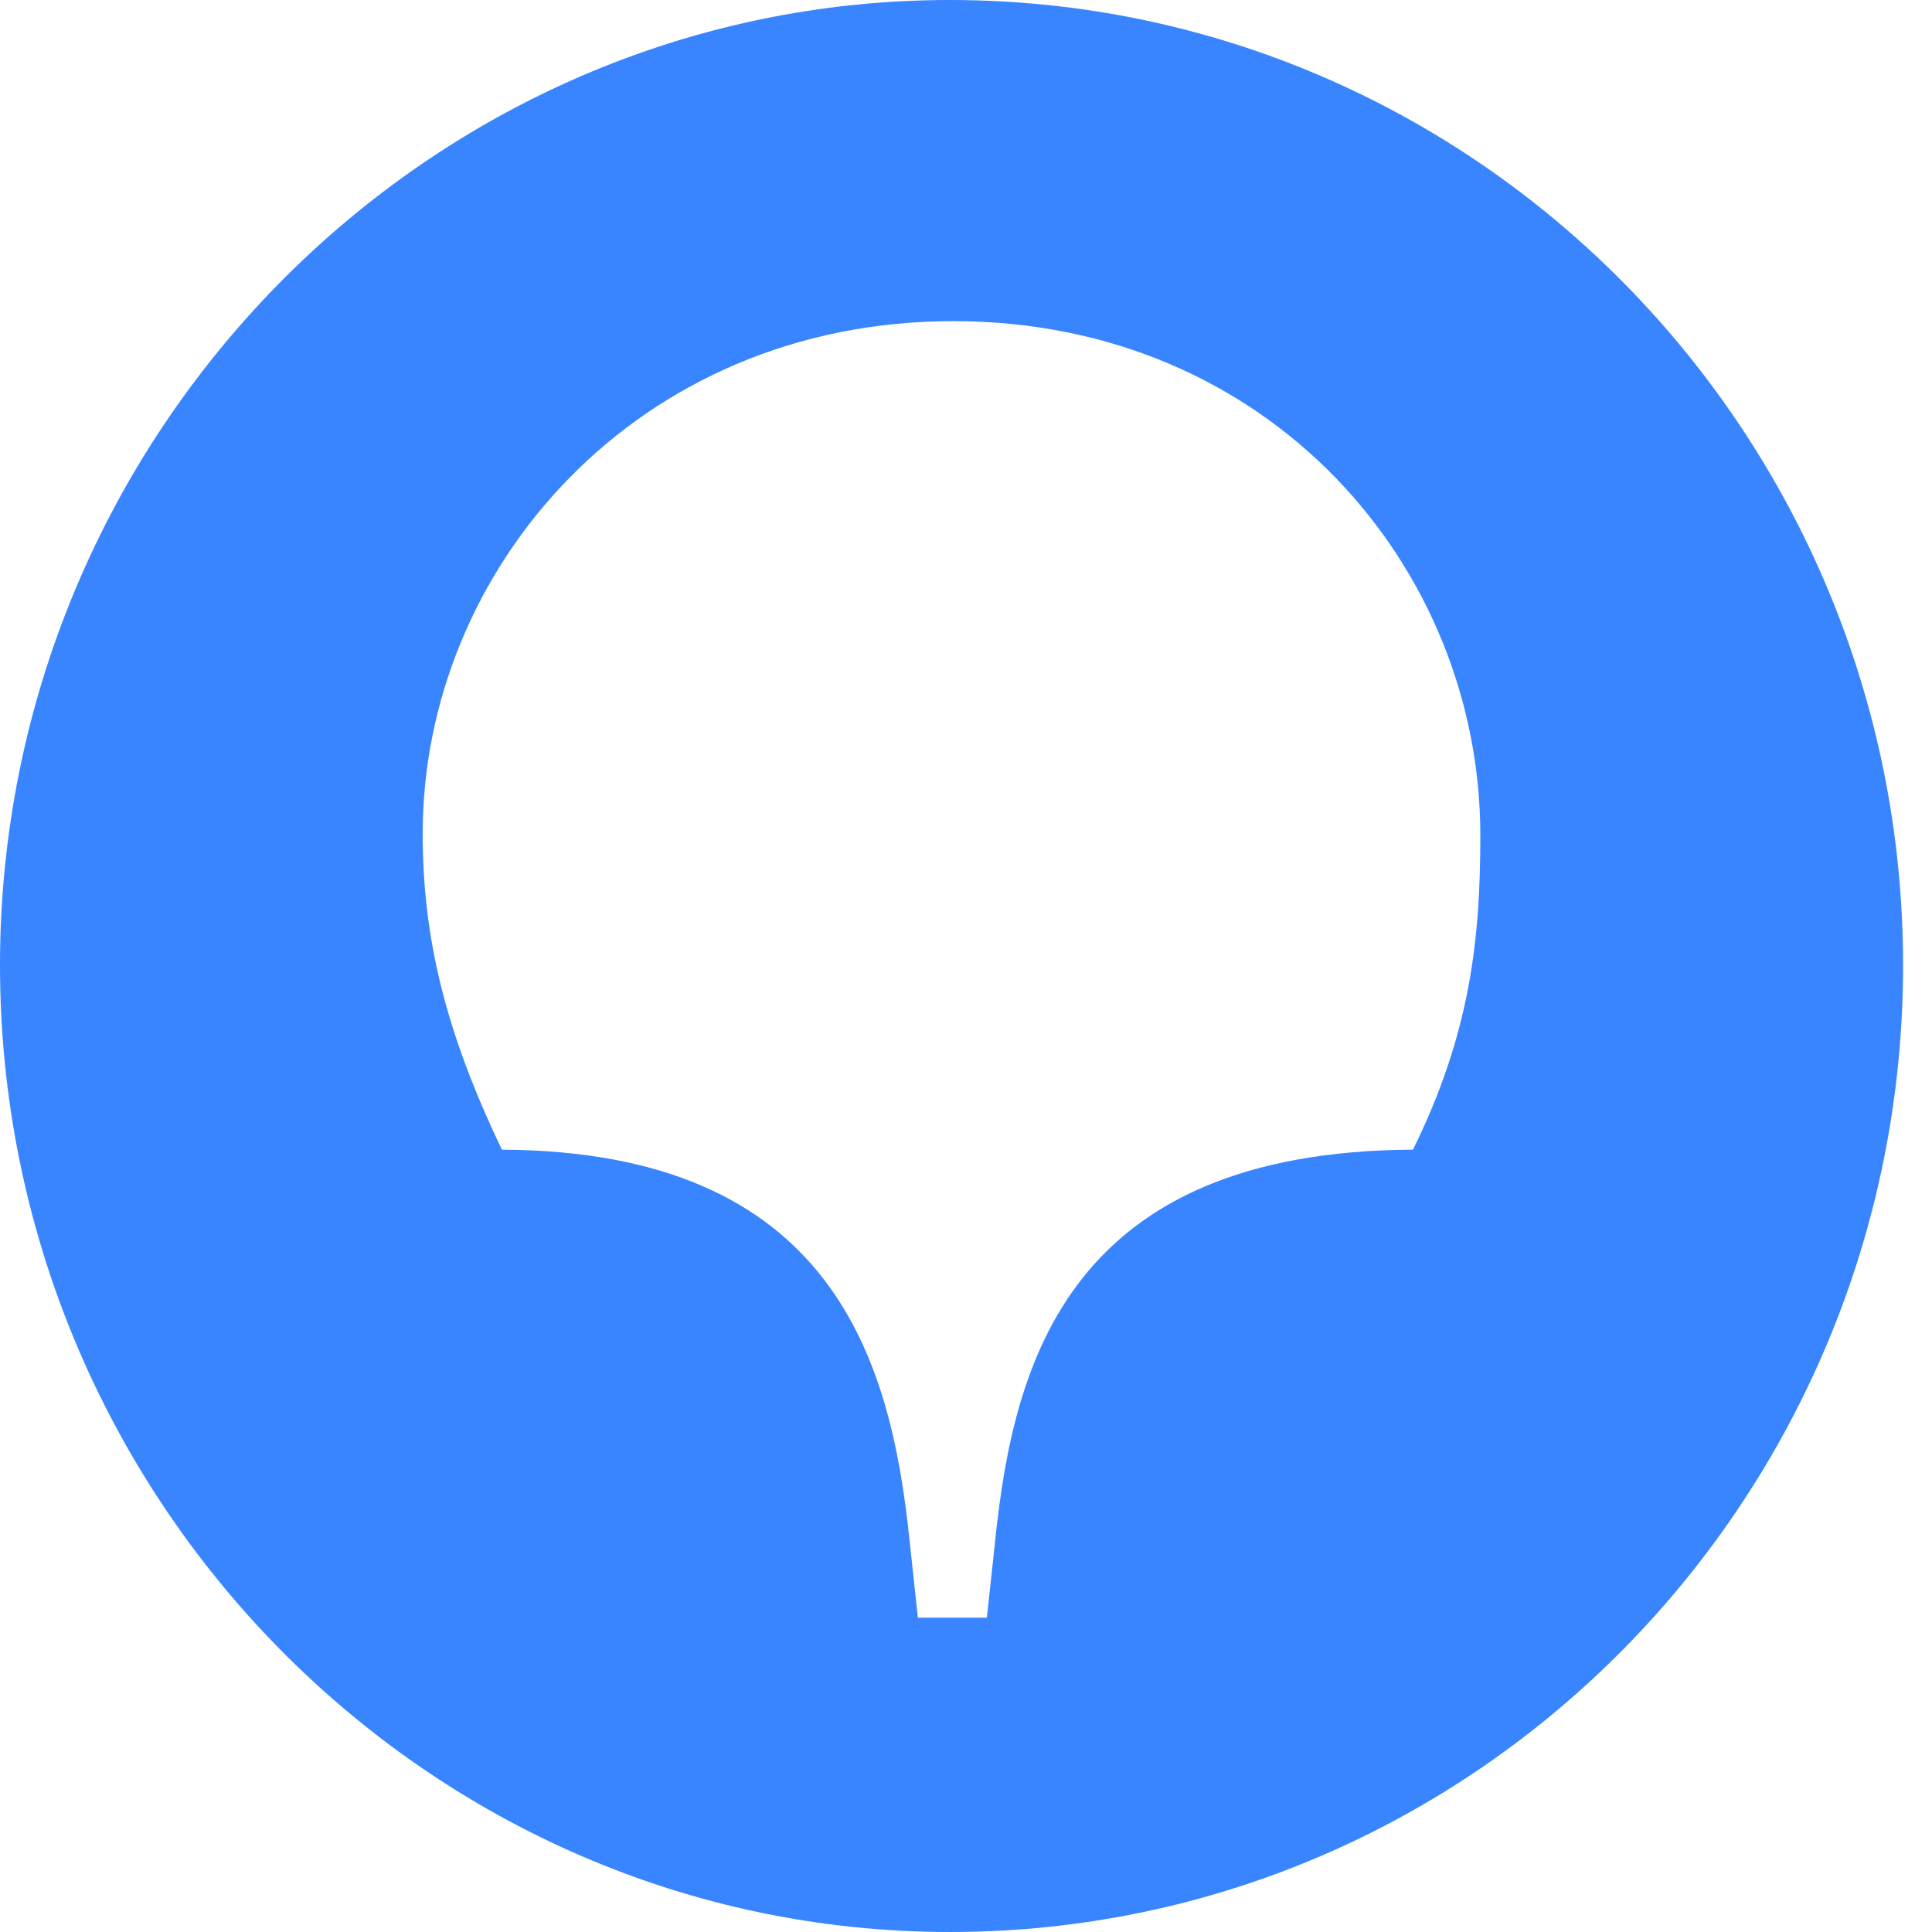 <svg width="32" height="32" viewBox="0 0 32 32" fill="none" xmlns="http://www.w3.org/2000/svg">
                                            <path d="M23.404 19.042C17.713 19.07 16.793 22.55 16.486 25.493L16.346 26.794H15.203L15.063 25.493C14.756 22.55 13.808 19.07 8.313 19.042C7.392 17.118 7.001 15.562 7.001 13.807C7.001 9.422 10.544 5.319 15.788 5.319C21.032 5.319 24.519 9.394 24.519 13.836C24.519 15.562 24.352 17.118 23.403 19.042H23.404ZM15.732 0C7.085 0 0 7.186 0 15.986C0 24.814 7.085 32 15.732 32C24.463 32 31.521 24.814 31.521 15.986C31.521 7.186 24.464 0 15.732 0Z" fill="#3885FF" />
                                        </svg>